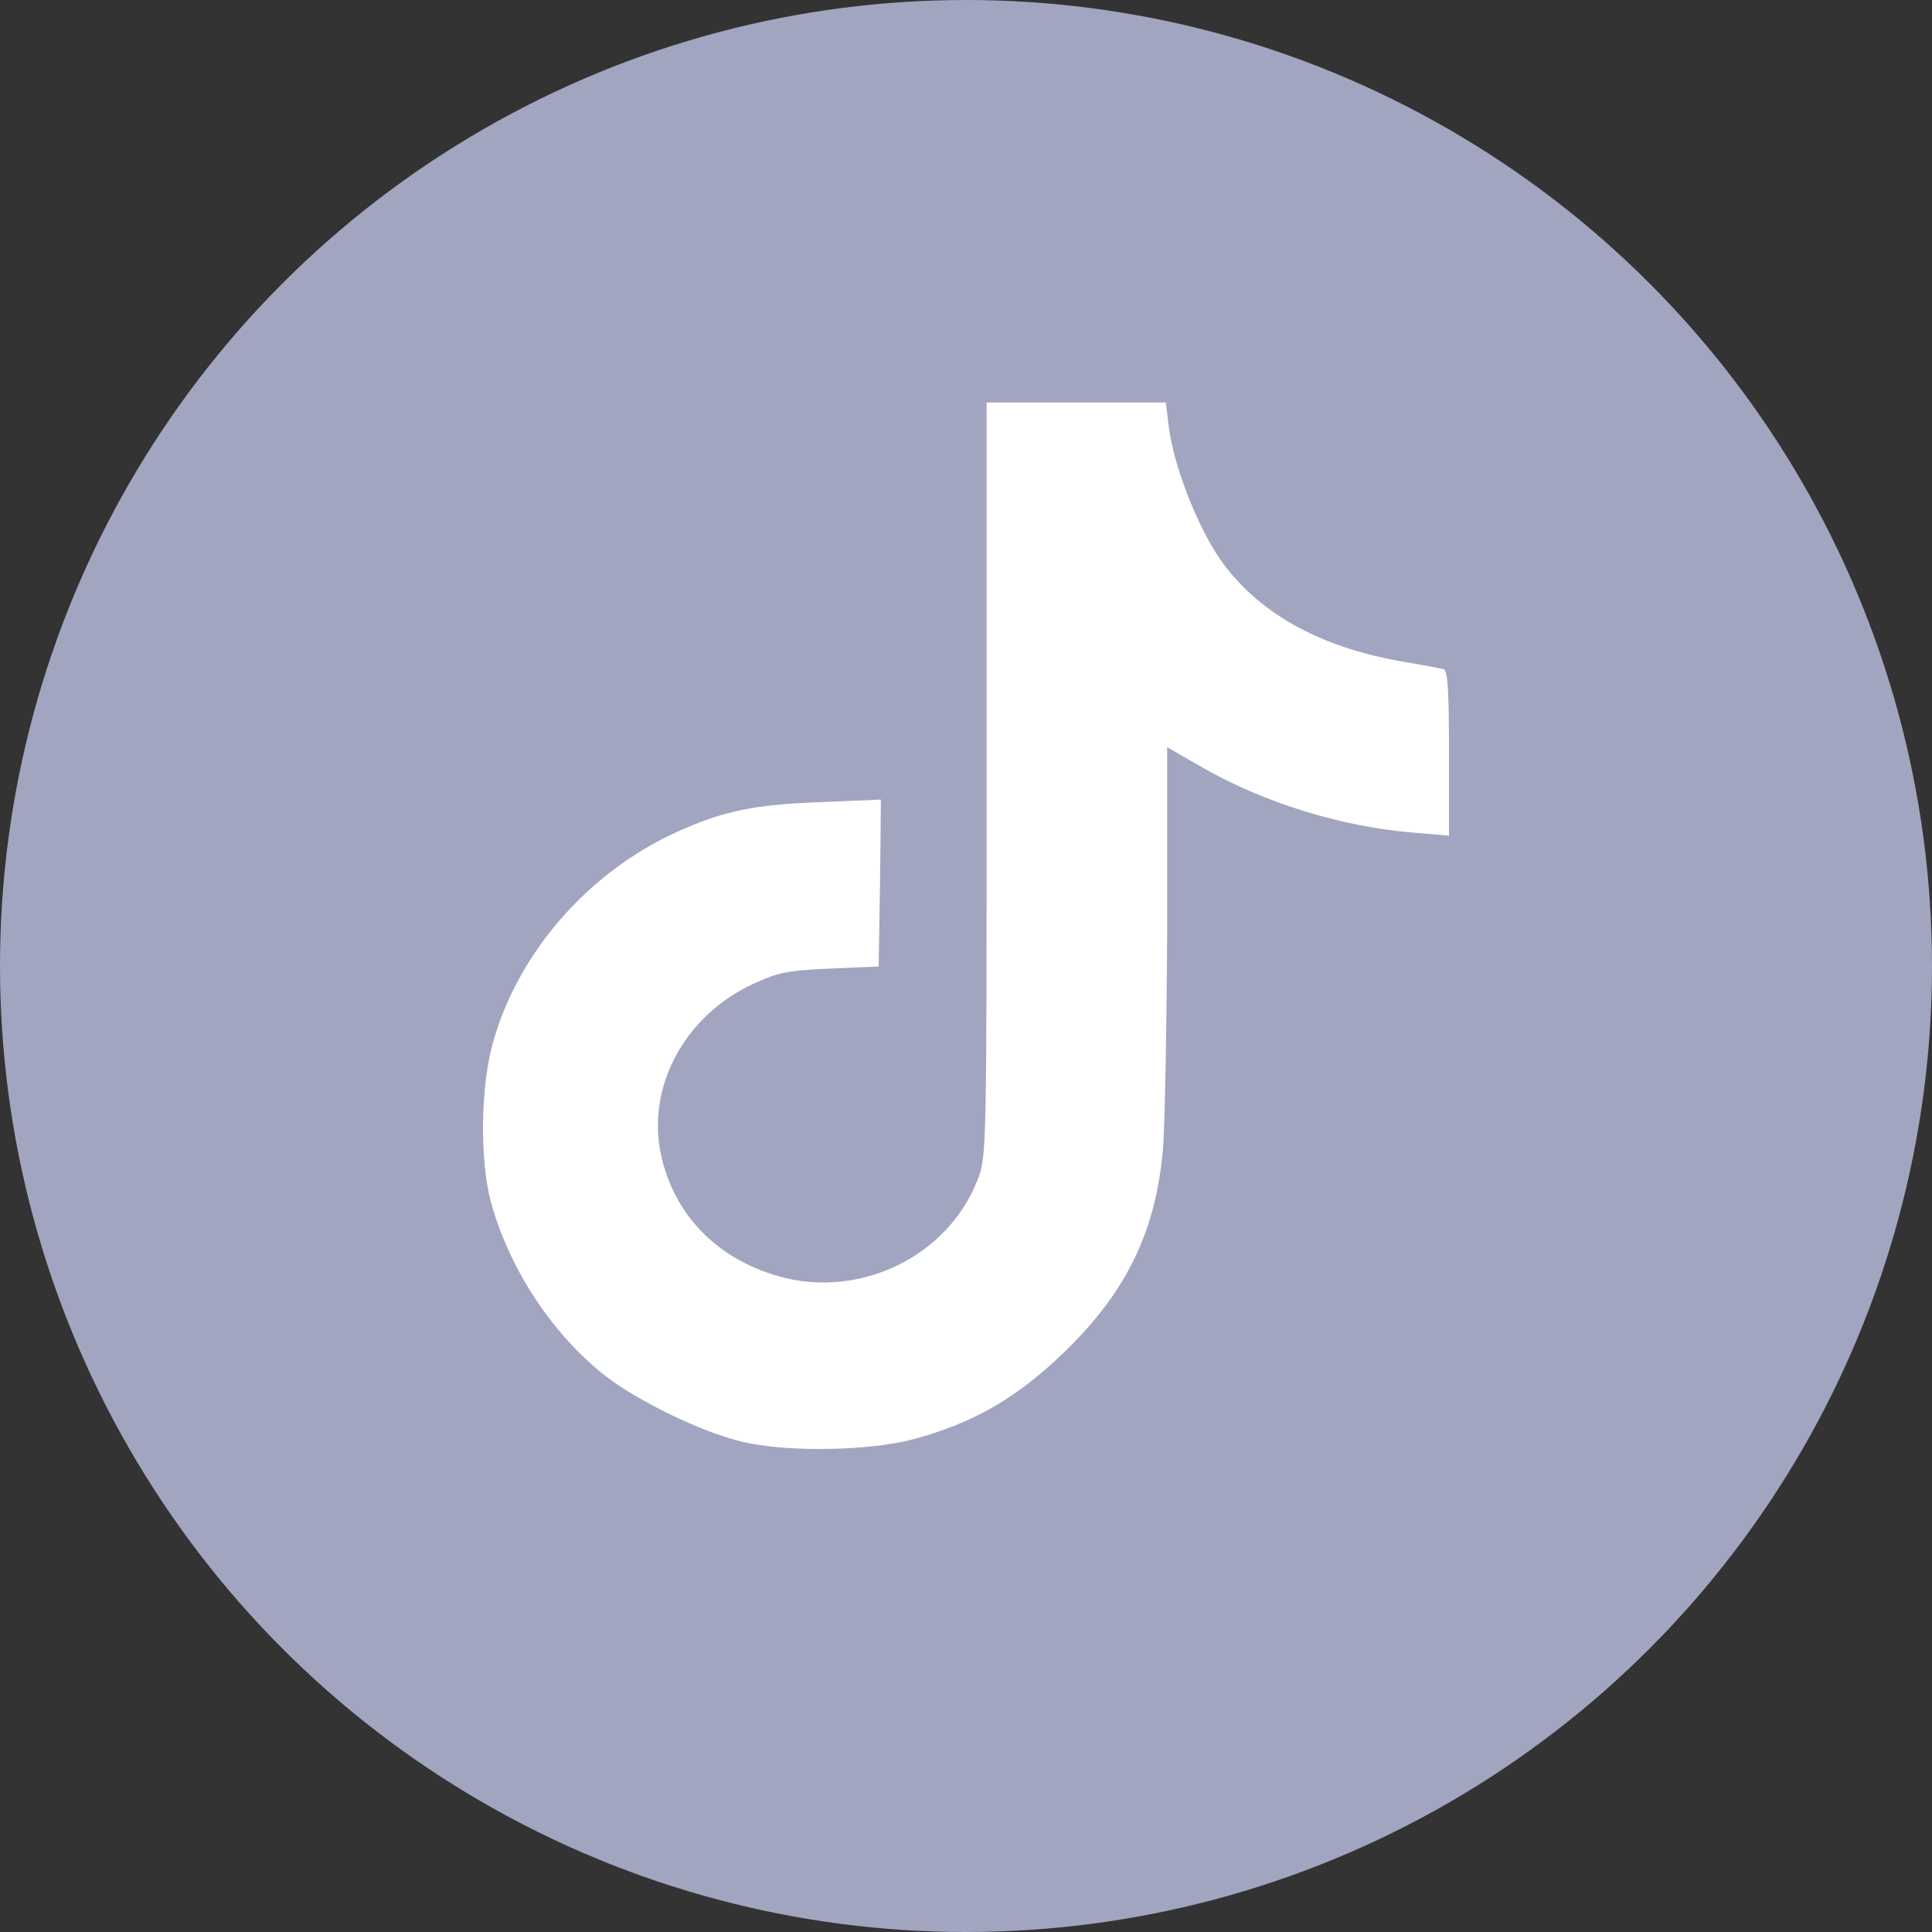 <svg width="24" height="24" viewBox="0 0 24 24" fill="none" xmlns="http://www.w3.org/2000/svg">
<rect x="0" y="0" width="24" height="24" fill="#333333" stroke="none"/>
<circle cx="12" cy="12" r="12" fill="#A1A5C0"/>
<path d="M15.161 6.953C14.865 6.526 14.57 5.761 14.515 5.271L14.482 5H13.372H12.256V9.688C12.256 14.298 12.256 14.377 12.141 14.663C11.769 15.611 10.68 16.137 9.679 15.856C8.897 15.637 8.36 15.075 8.207 14.324C8.038 13.491 8.508 12.621 9.34 12.23C9.662 12.079 9.766 12.058 10.308 12.032L10.915 12.006L10.932 10.97L10.943 9.933L10.193 9.964C9.356 9.996 8.984 10.074 8.399 10.339C7.305 10.839 6.435 11.834 6.123 12.954C5.97 13.496 5.959 14.408 6.096 14.923C6.32 15.752 6.856 16.57 7.512 17.085C7.912 17.398 8.689 17.778 9.192 17.903C9.739 18.044 10.79 18.028 11.353 17.877C12.081 17.679 12.6 17.382 13.164 16.851C13.968 16.09 14.345 15.345 14.444 14.309C14.471 14.017 14.493 12.767 14.499 11.527V9.282L14.942 9.537C15.708 9.975 16.687 10.277 17.579 10.345L18 10.381V9.355C18 8.579 17.984 8.329 17.934 8.313C17.896 8.303 17.644 8.256 17.371 8.209C16.364 8.027 15.615 7.599 15.161 6.953Z" fill="white"/>
</svg>
